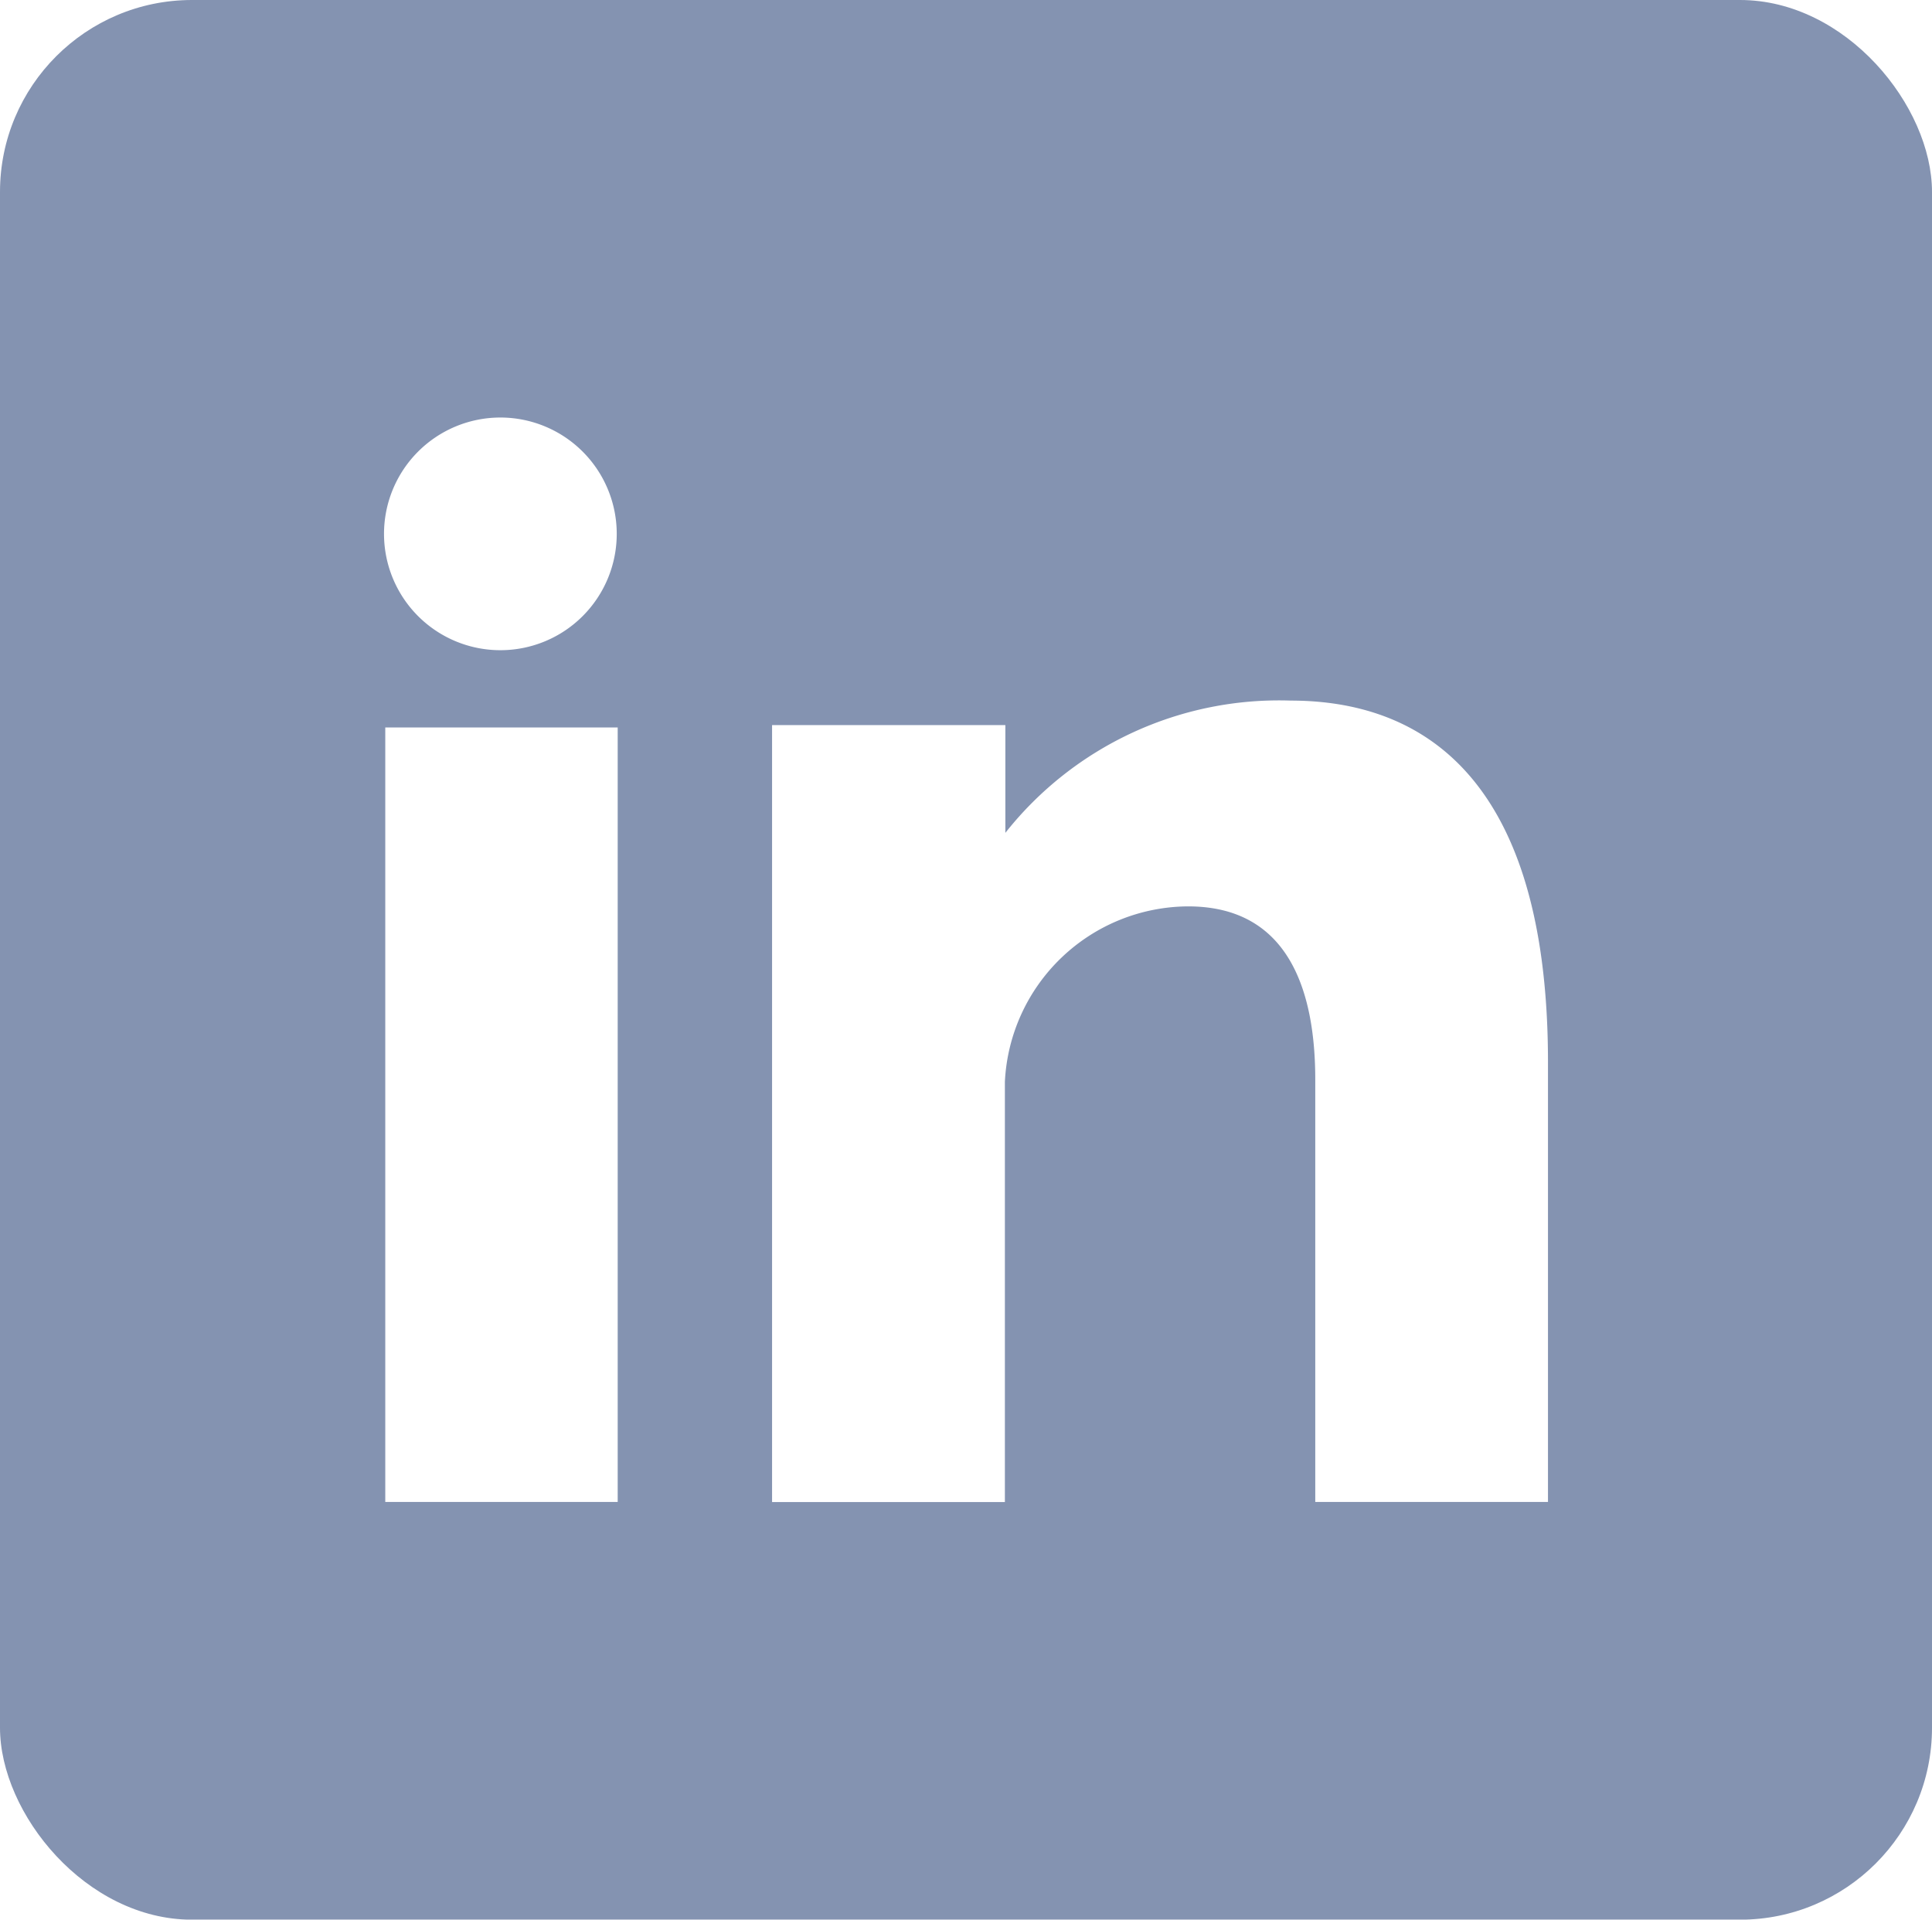 <svg xmlns="http://www.w3.org/2000/svg" xmlns:xlink="http://www.w3.org/1999/xlink" width="20.124" height="20" viewBox="0 0 20.124 20">
  <defs>
    <clipPath id="clip-path">
      <rect id="Rectangle_990" data-name="Rectangle 990" width="20.124" height="20" rx="2" fill="#8493b1"/>
    </clipPath>
  </defs>
  <g id="Group_3802" data-name="Group 3802" clip-path="url(#clip-path)">
    <path id="Path_3082" data-name="Path 3082" d="M0,20H20.124V0H0ZM4,5.564A1.212,1.212,0,1,1,5.213,6.775,1.212,1.212,0,0,1,4,5.564ZM6.434,15.649H4.013V7.58H6.434Zm9.69,0H13.7v-4.4c0-.9-.262-1.805-1.324-1.805a1.921,1.921,0,0,0-1.909,1.828V15.65H8.042V7.555h2.43V8.678A3.633,3.633,0,0,1,13.443,7.3c1.175,0,2.681.587,2.681,3.767Z" transform="translate(0 -0.001)" fill="#8493b1"/>
  </g>
</svg>
